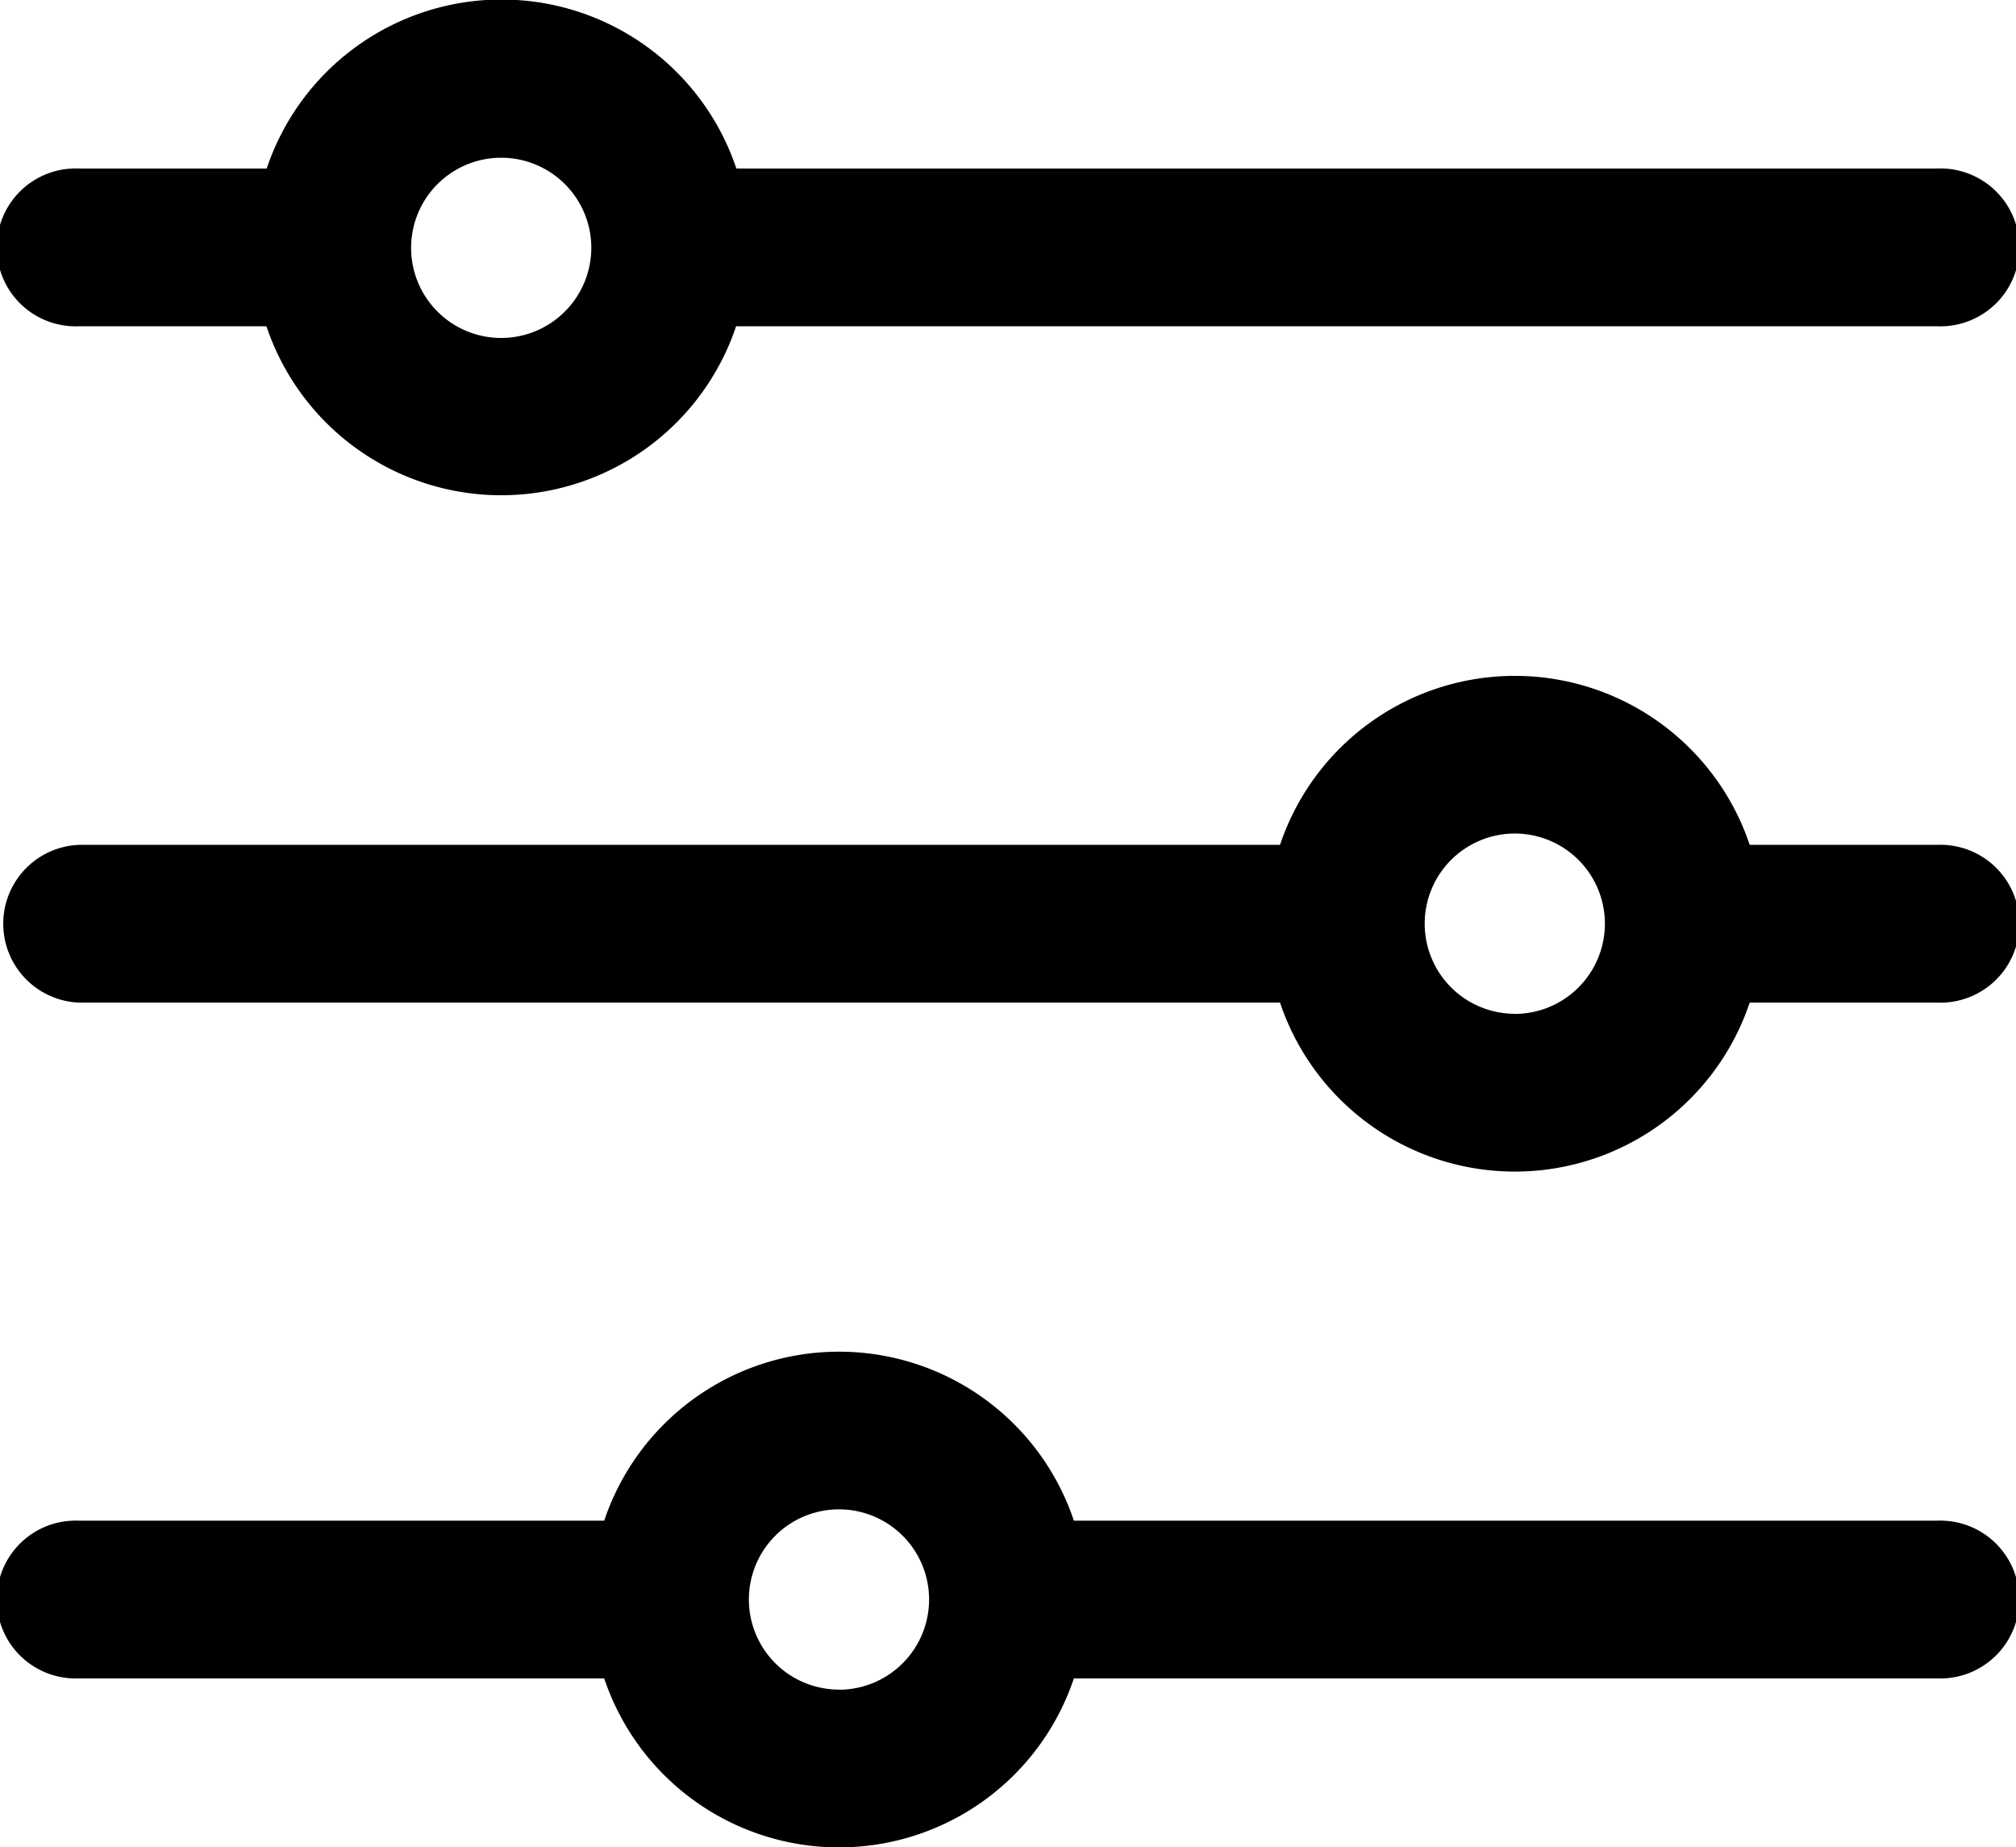 <svg xmlns="http://www.w3.org/2000/svg" width="15.148" height="13.878" viewBox="0 0 15.148 13.878">
  <g id="filter" transform="translate(-3.271 -4.089)">
    <path id="Path_274" data-name="Path 274" d="M78.822,81.6H69.8a1.861,1.861,0,0,0-3.529,0H64.86a.593.593,0,1,0,0,1.185h1.409a1.861,1.861,0,0,0,3.529,0h9.025a.593.593,0,1,0,0-1.185ZM68.033,82.873a.677.677,0,1,1,.677-.677A.678.678,0,0,1,68.033,82.873Z" transform="translate(-60.996 -76.245)"/>
    <path id="Path_275" data-name="Path 275" d="M78.822,210.136H77.414a1.861,1.861,0,0,0-3.529,0H64.86a.593.593,0,0,0,0,1.185h9.025a1.861,1.861,0,0,0,3.529,0h1.409a.593.593,0,1,0,0-1.185Zm-3.173,1.269a.677.677,0,1,1,.677-.677A.678.678,0,0,1,75.649,211.406Z" transform="translate(-60.996 -199.7)"/>
    <path id="Path_276" data-name="Path 276" d="M78.822,338.669H72.336a1.861,1.861,0,0,0-3.529,0H64.86a.593.593,0,1,0,0,1.185h3.947a1.861,1.861,0,0,0,3.529,0h6.486a.593.593,0,1,0,0-1.185Zm-8.251,1.269a.677.677,0,1,1,.677-.677A.678.678,0,0,1,70.572,339.939Z" transform="translate(-60.996 -323.156)"/>
  </g>
</svg>
